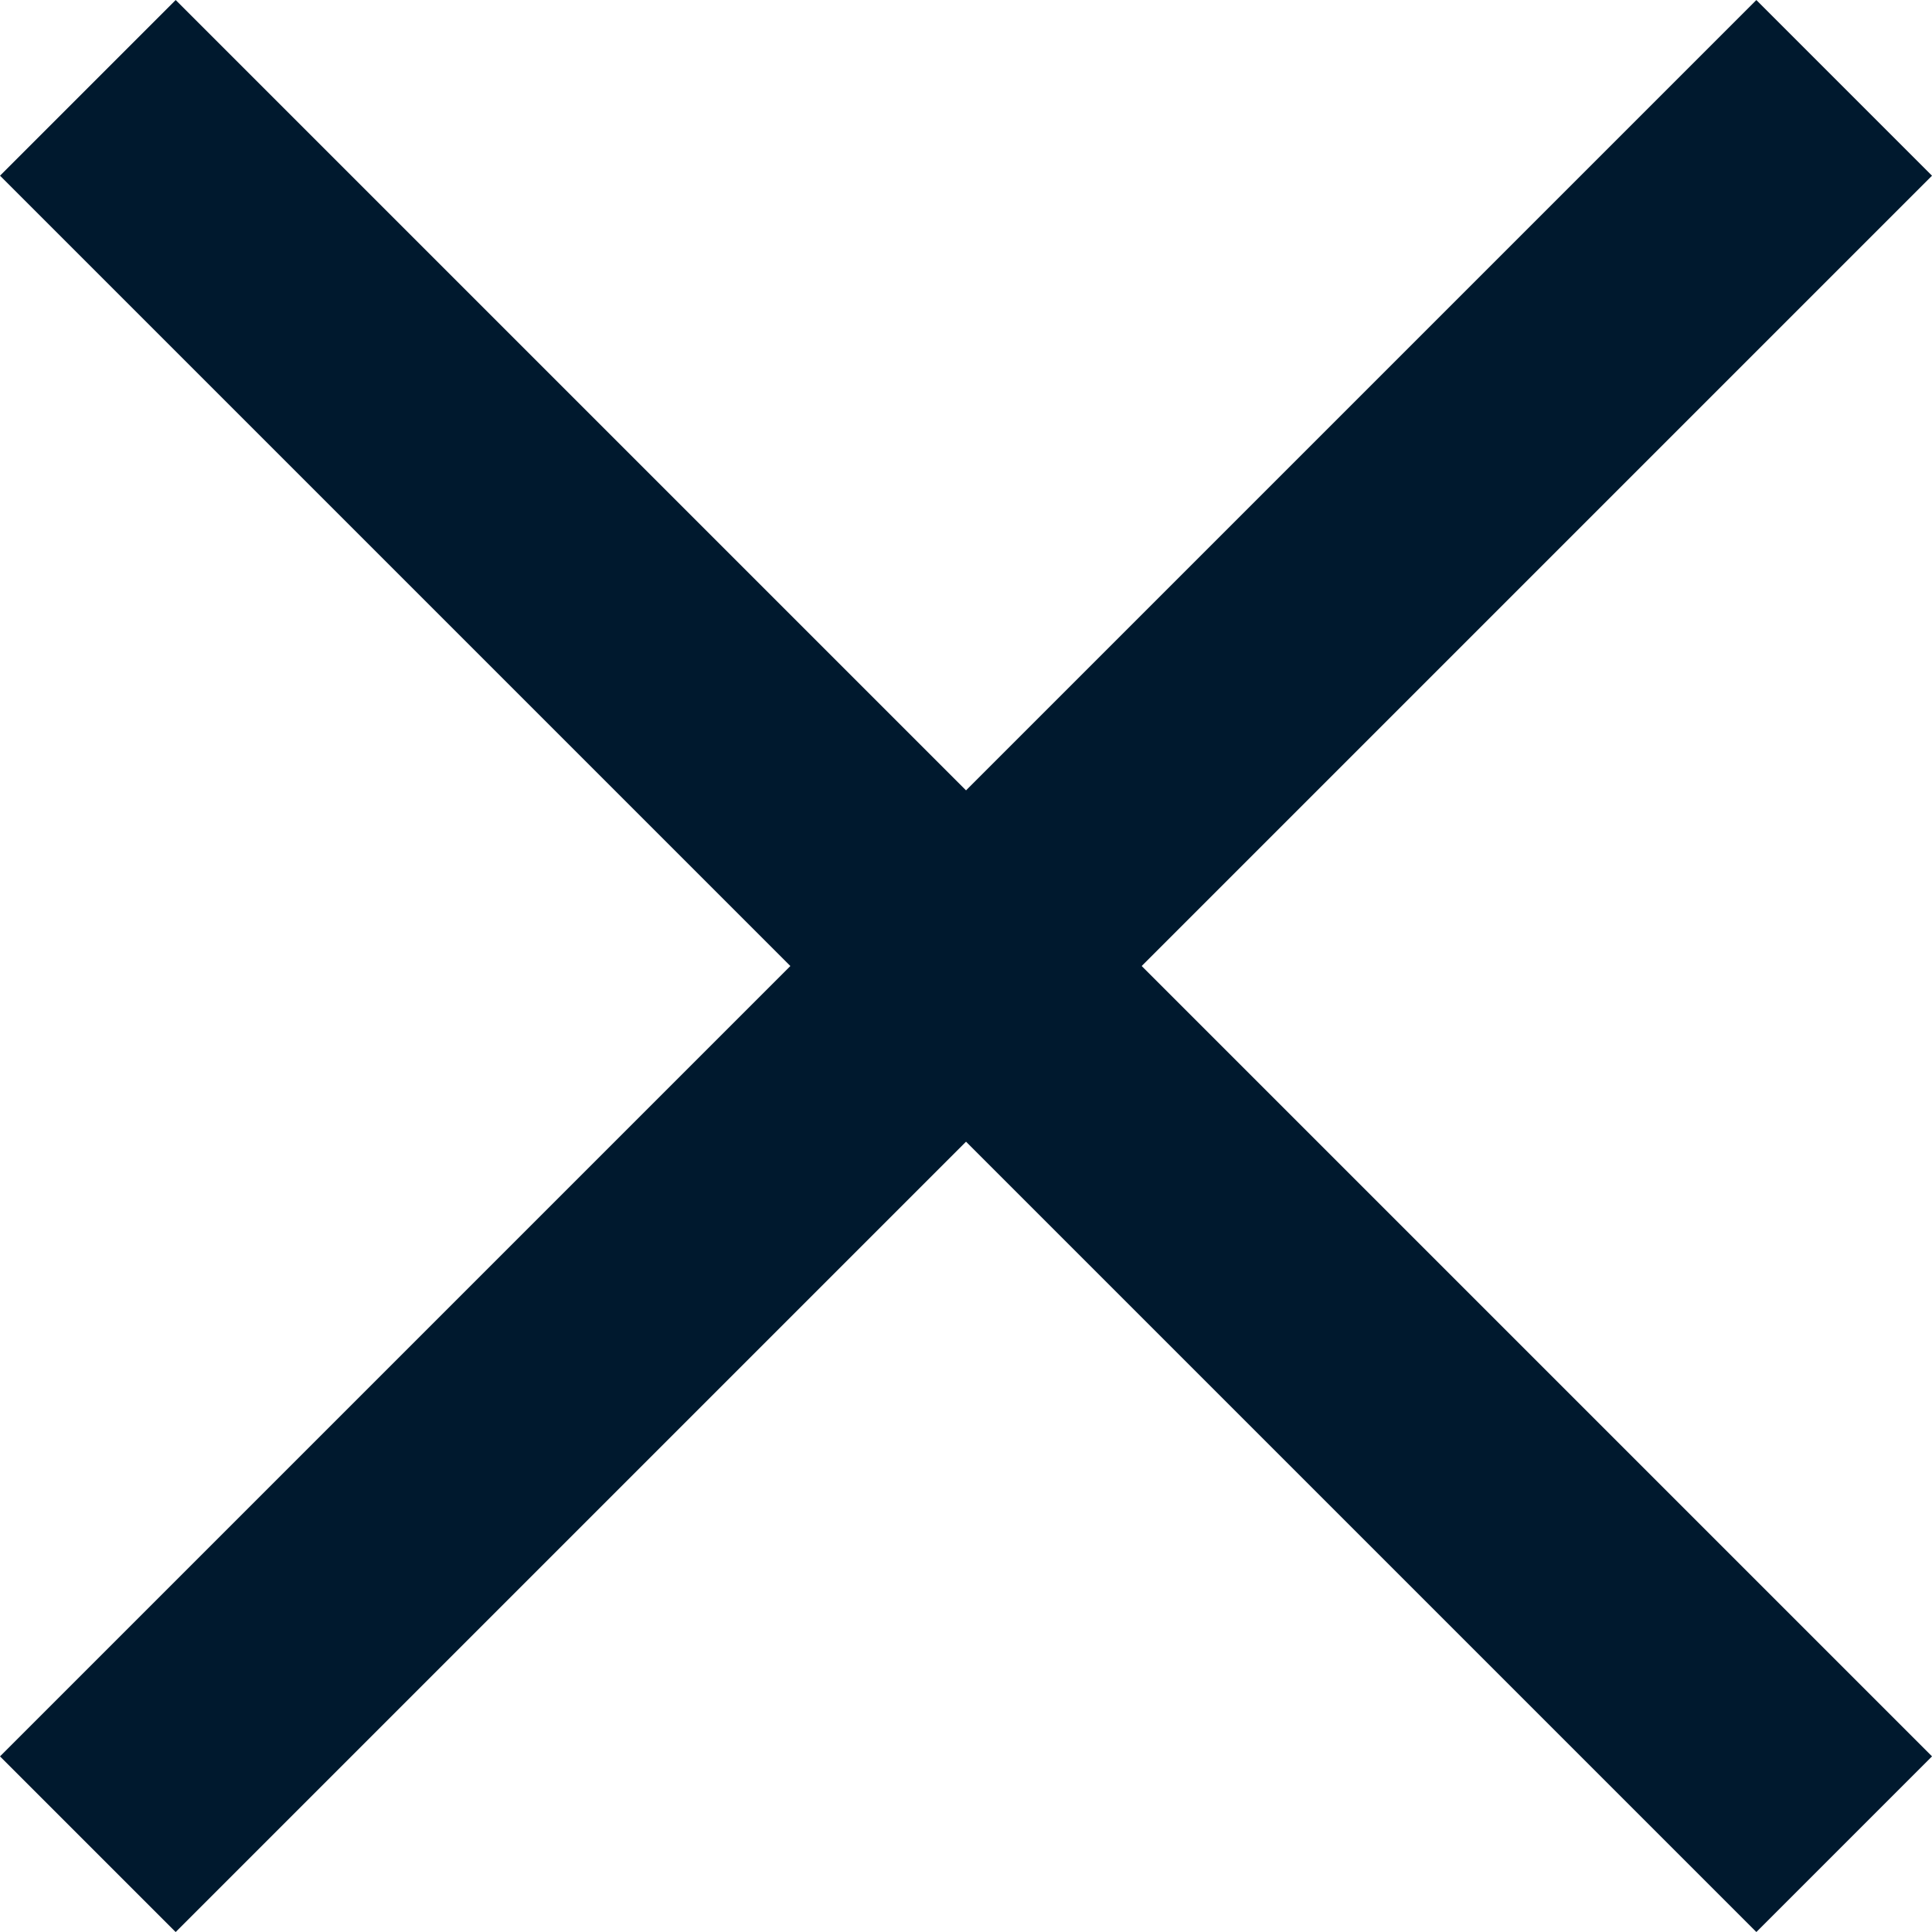 <svg xmlns="http://www.w3.org/2000/svg" width="22.725" height="22.725" viewBox="0 0 22.725 22.725">
    <defs>
        <style>
            .cls-1{fill:#00192e}
        </style>
    </defs>
    <g id="Gruppe_8770" data-name="Gruppe 8770" transform="translate(-164 -777)">
        <path id="Rechteck_9" d="M0 0h29.216v2.922H0z" class="cls-1" data-name="Rechteck 9" transform="rotate(45 -854.889 588.96)"/>
        <path id="Rechteck_10" d="M0 0h29.216v2.922H0z" class="cls-1" data-name="Rechteck 10" transform="rotate(-45 1044.86 200.864)"/>
    </g>
</svg>
